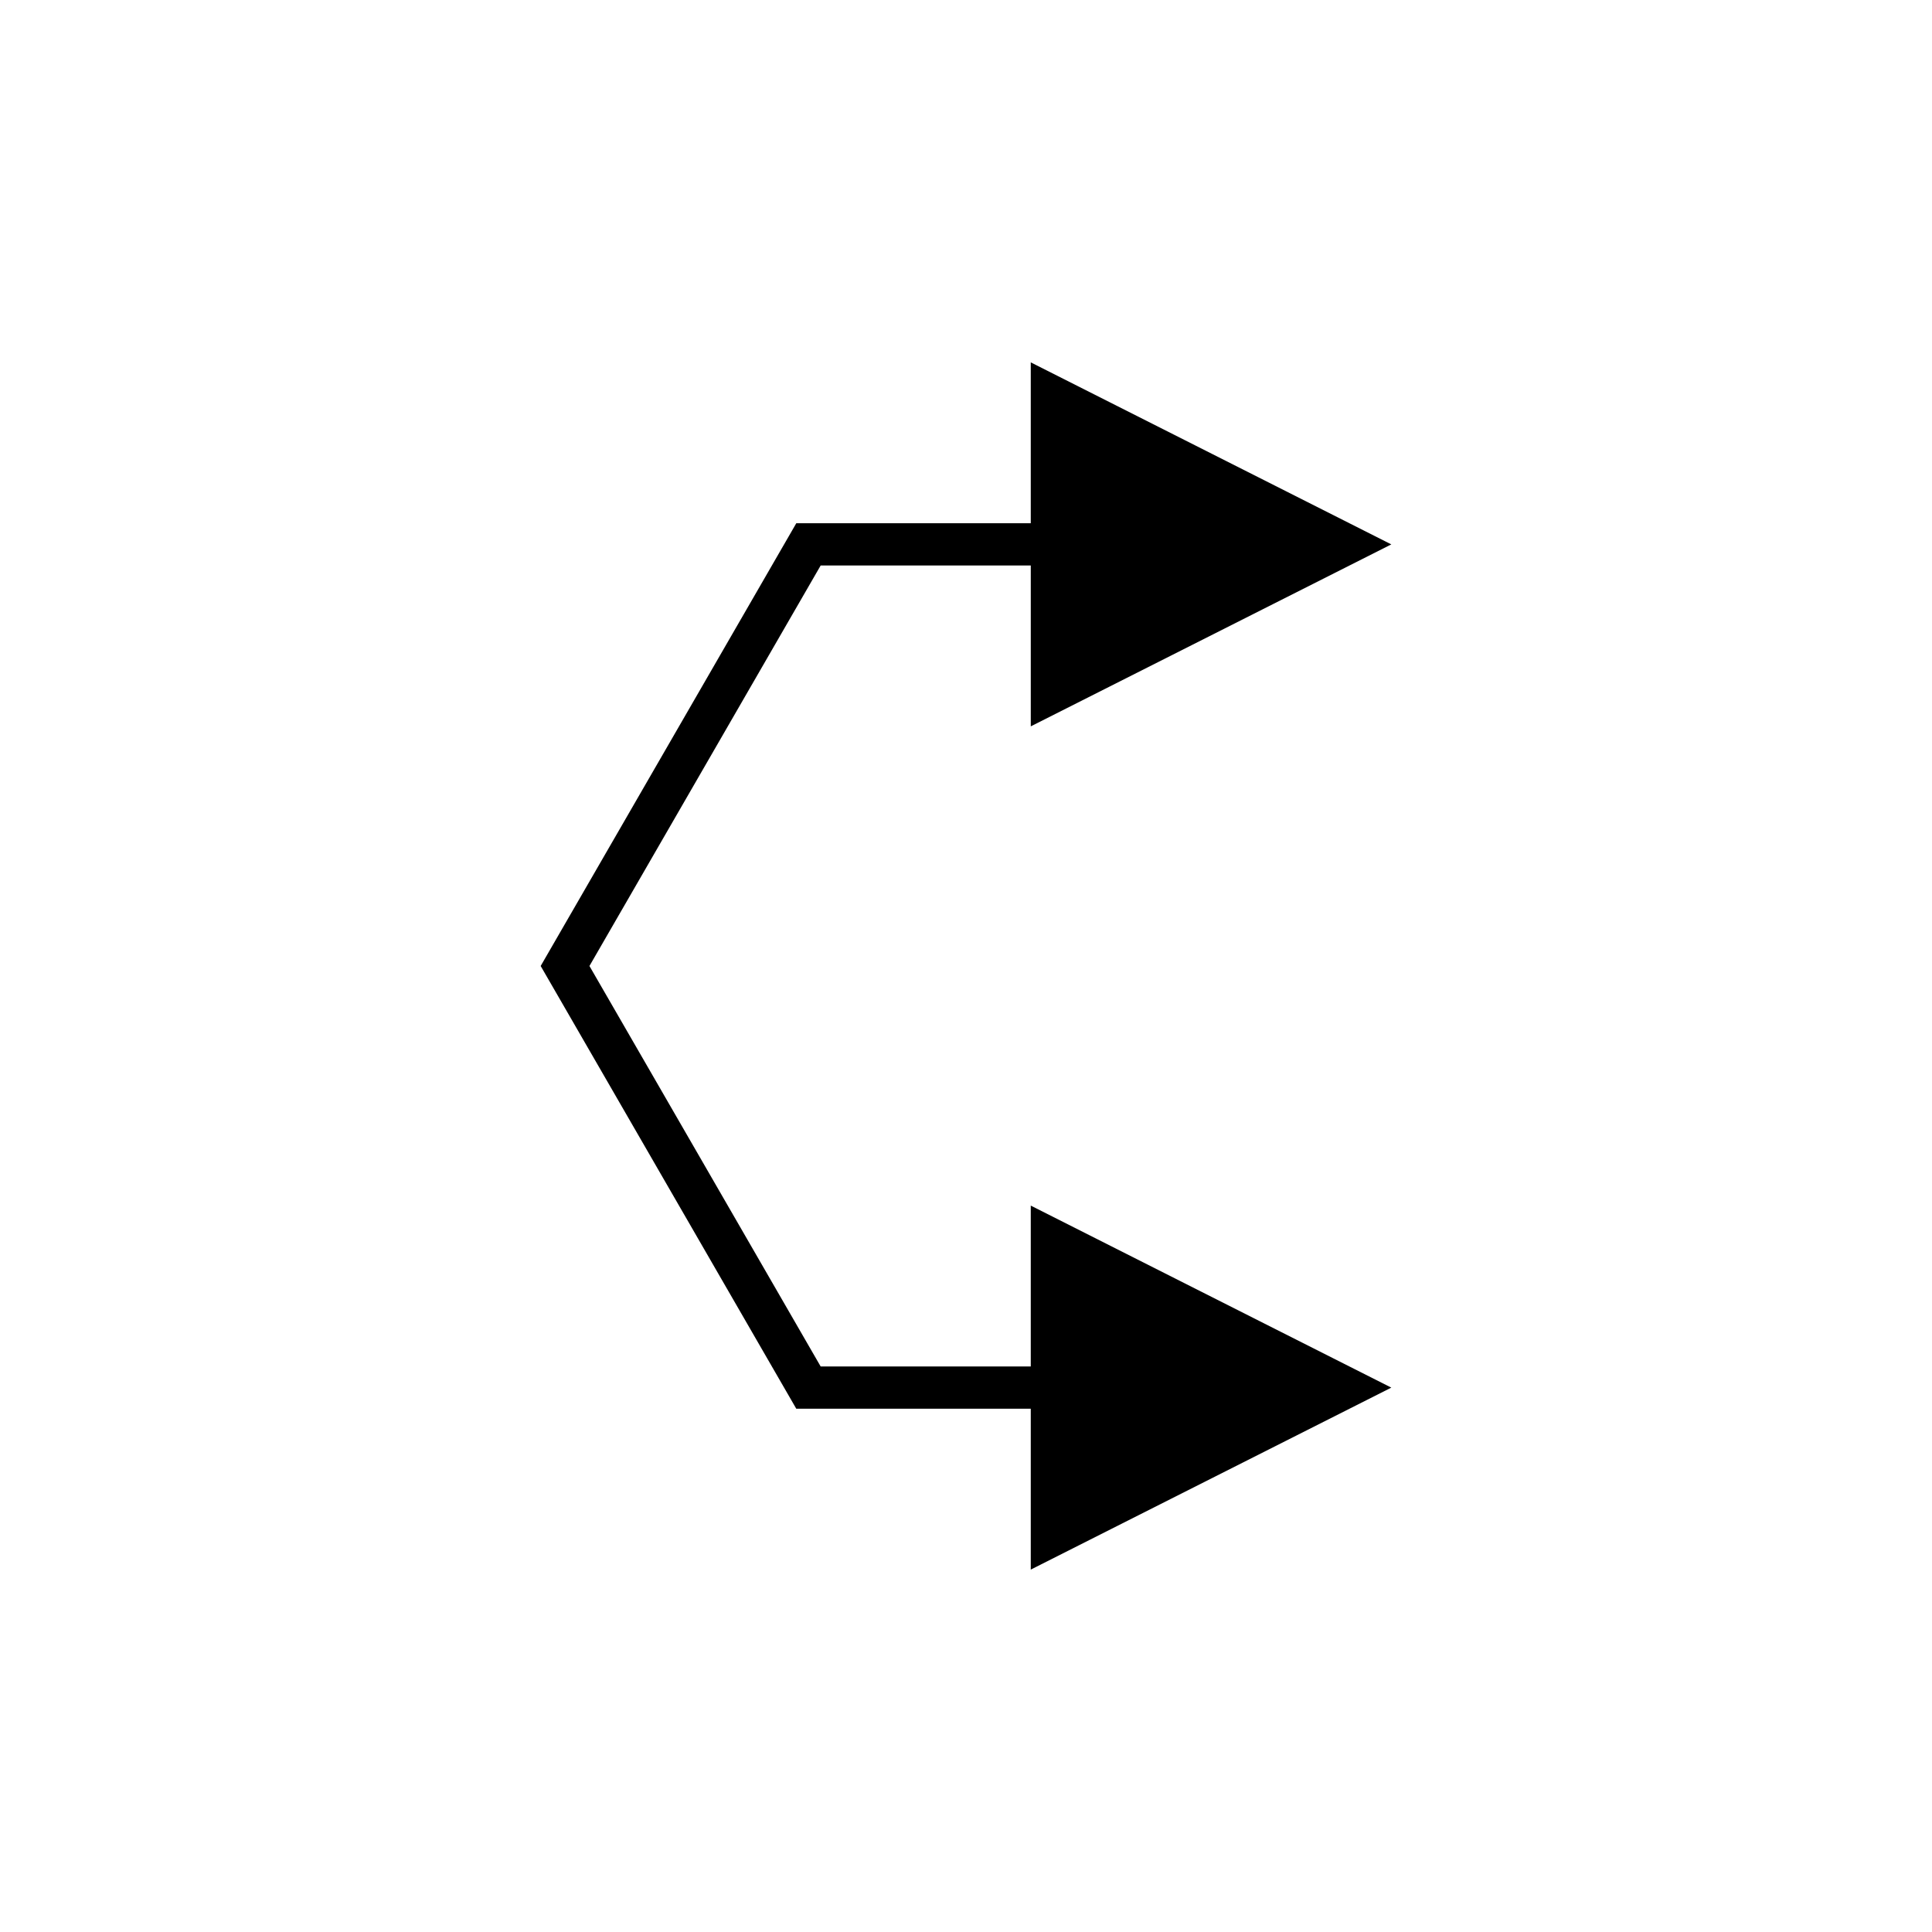 <?xml version="1.0" encoding="UTF-8"?>
<!-- The Best Svg Icon site in the world: iconSvg.co, Visit us! https://iconsvg.co -->
<svg fill="#000000" width="800px" height="800px" version="1.1" viewBox="144 144 512 512" xmlns="http://www.w3.org/2000/svg">
 <path d="m512.71 288.27-95.547-48.238v42.633l-62.141 0.004-67.738 117.33 67.738 117.33h62.141v42.633l95.547-48.227-95.547-48.238v42.633h-55.68l-61.273-106.13 61.277-106.14h55.68v42.633z"/>
</svg>